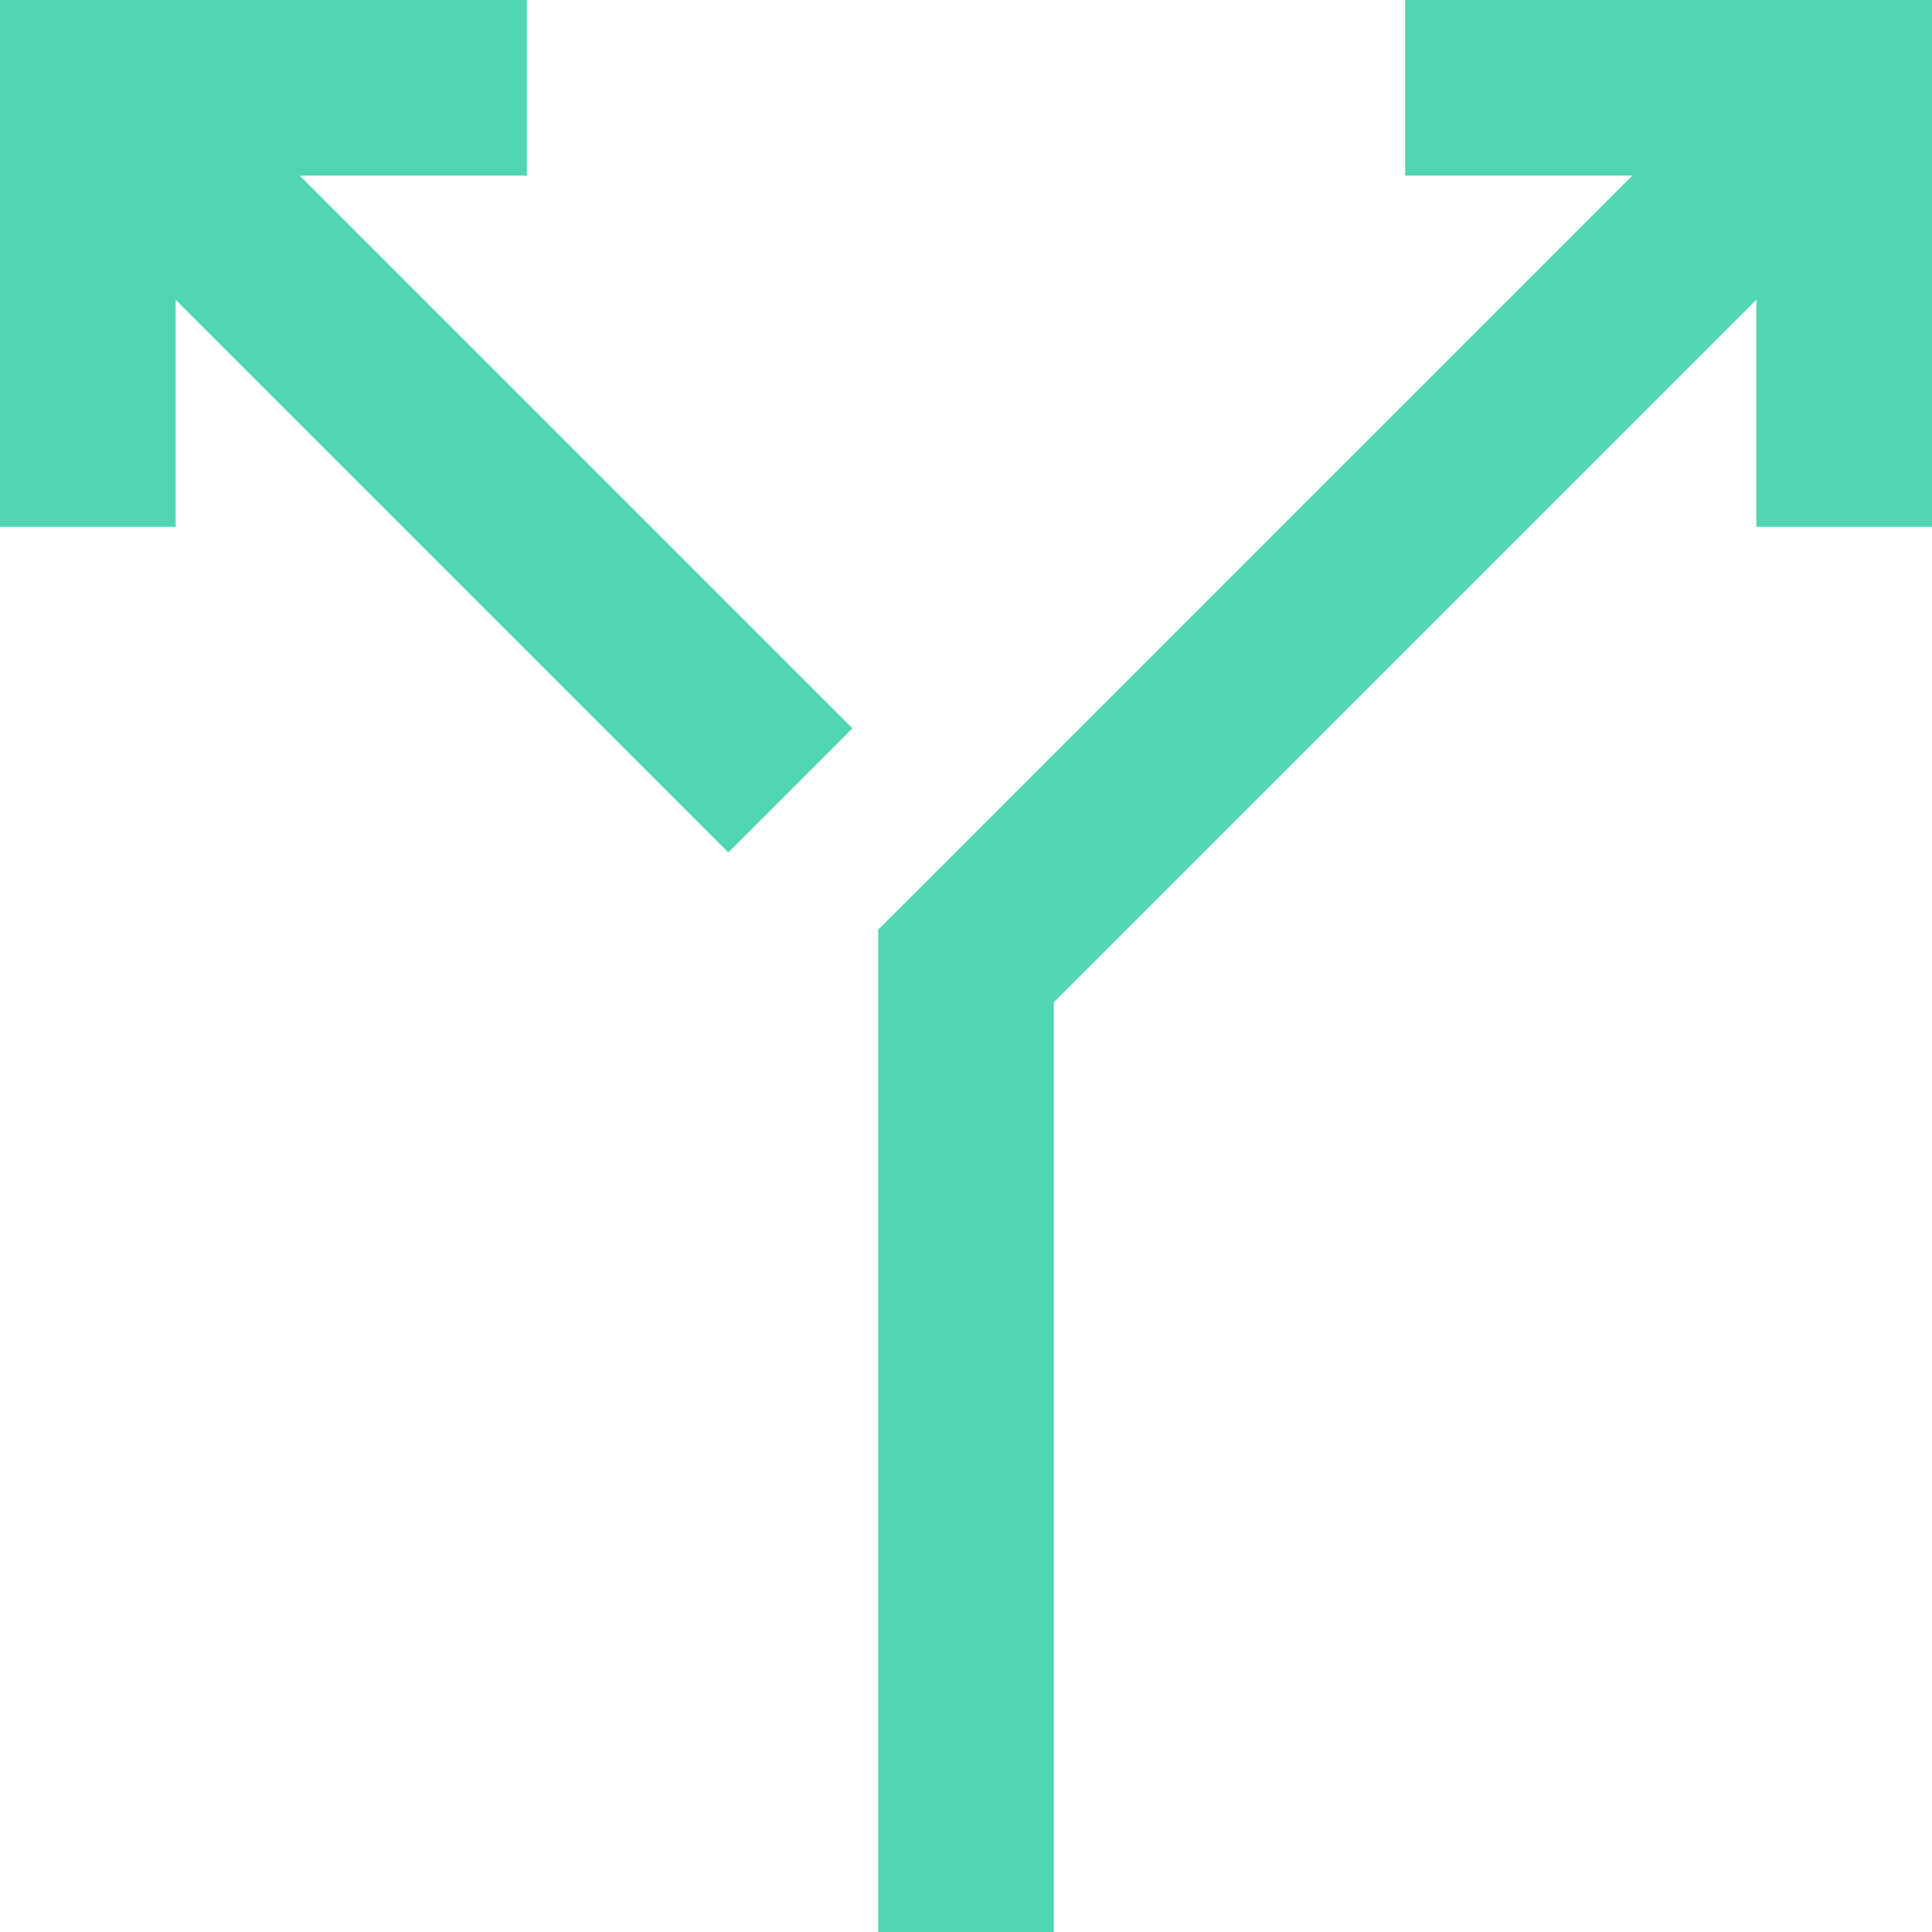 <?xml version="1.0" encoding="UTF-8"?><svg id="Layer_1" xmlns="http://www.w3.org/2000/svg" viewBox="0 0 33 33"><defs><style>.cls-1{fill:#50d6b3;}</style></defs><polygon class="cls-1" points="9 0 3 0 0 0 0 3 0 9 3 9 3 5.12 12.44 14.56 14.56 12.44 5.12 3 9 3 9 0"/><polygon class="cls-1" points="33 0 30 0 24 0 24 3 27.88 3 18 12.88 15 15.88 15 20.12 15 33 18 33 18 17.12 30 5.12 30 9 33 9 33 3 33 0"/></svg>
